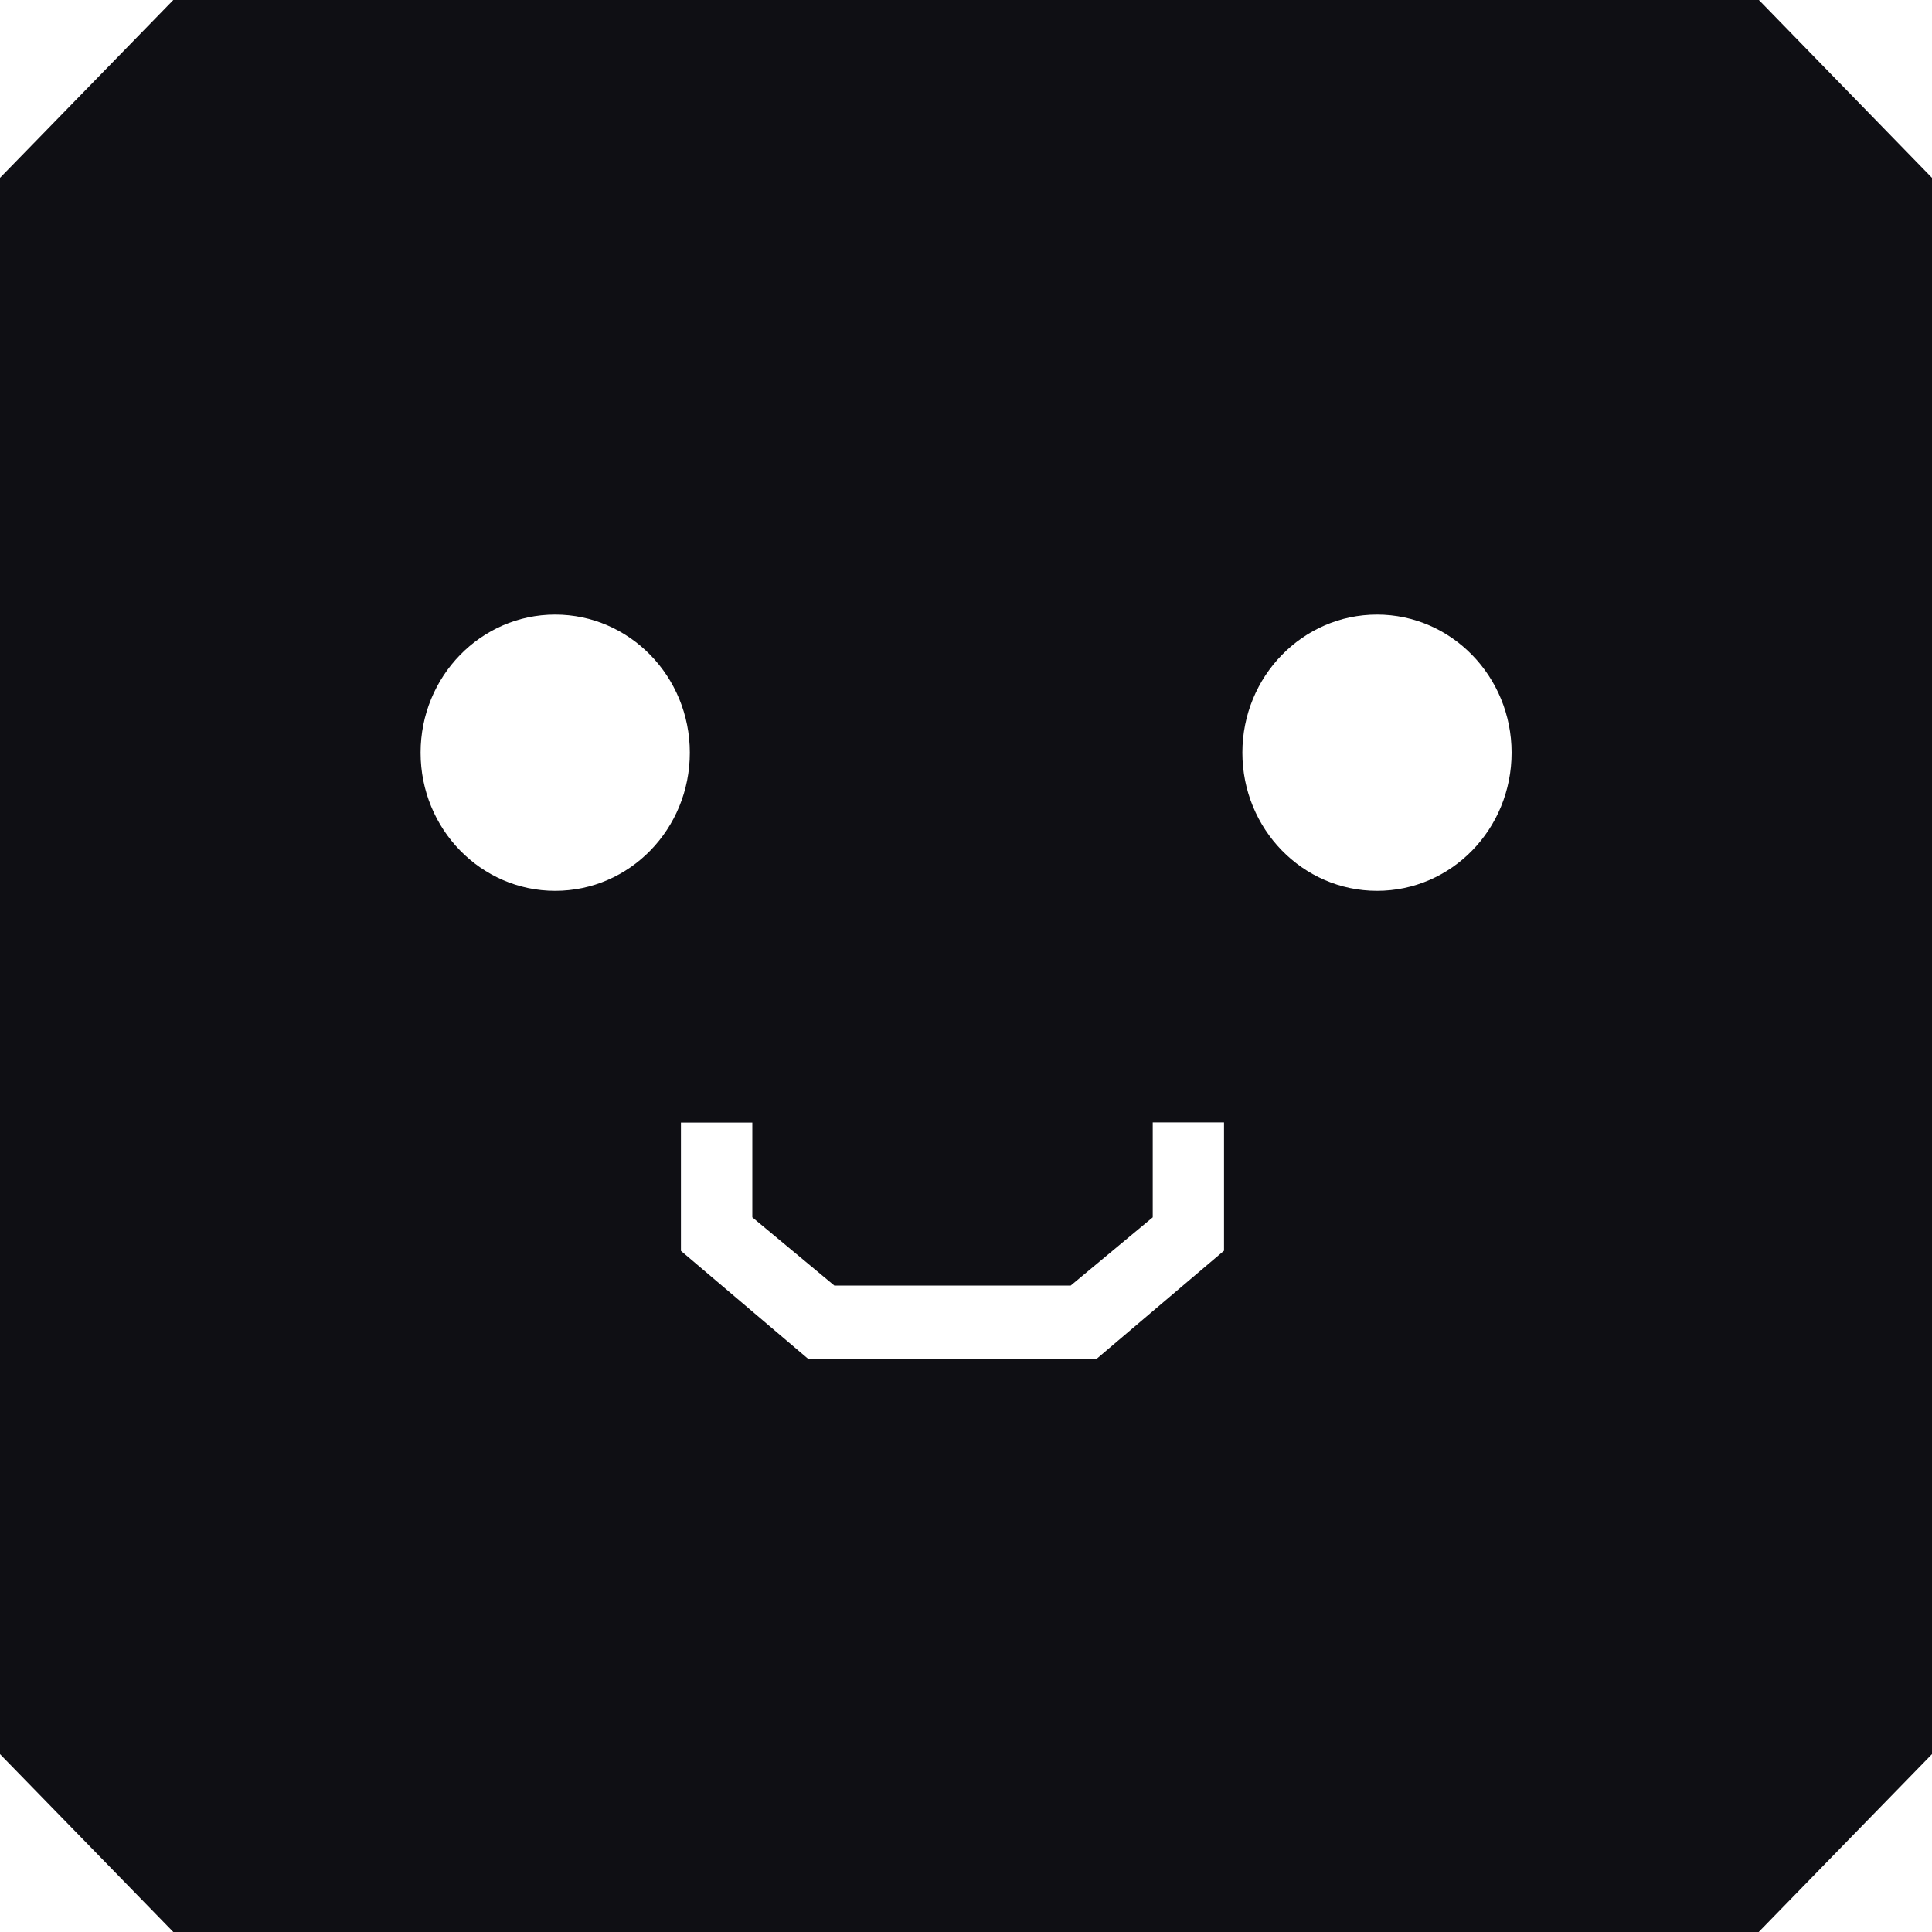 <?xml version="1.0" encoding="UTF-8"?> <svg xmlns="http://www.w3.org/2000/svg" width="20" height="20" viewBox="0 0 20 20" fill="none"> <path d="M18.208 0H16.191H3.813H1.794L0 1.841V18.159L1.794 20H18.206L20 18.159V1.841L18.208 0ZM5.747 9.222C4.978 9.222 4.354 8.582 4.354 7.792C4.354 7.002 4.978 6.362 5.747 6.362C6.517 6.362 7.141 7.002 7.141 7.792C7.141 8.582 6.519 9.222 5.747 9.222ZM12.669 12.949L11.353 14.066H8.365L7.049 12.949V11.621H7.788V12.602L8.637 13.308H11.084L11.933 12.602V11.619H12.671V12.949H12.669ZM14.255 9.222C13.485 9.222 12.861 8.582 12.861 7.792C12.861 7.002 13.485 6.362 14.255 6.362C15.024 6.362 15.648 7.002 15.648 7.792C15.648 8.582 15.027 9.222 14.255 9.222Z" fill="#0F0F14"></path> </svg> 